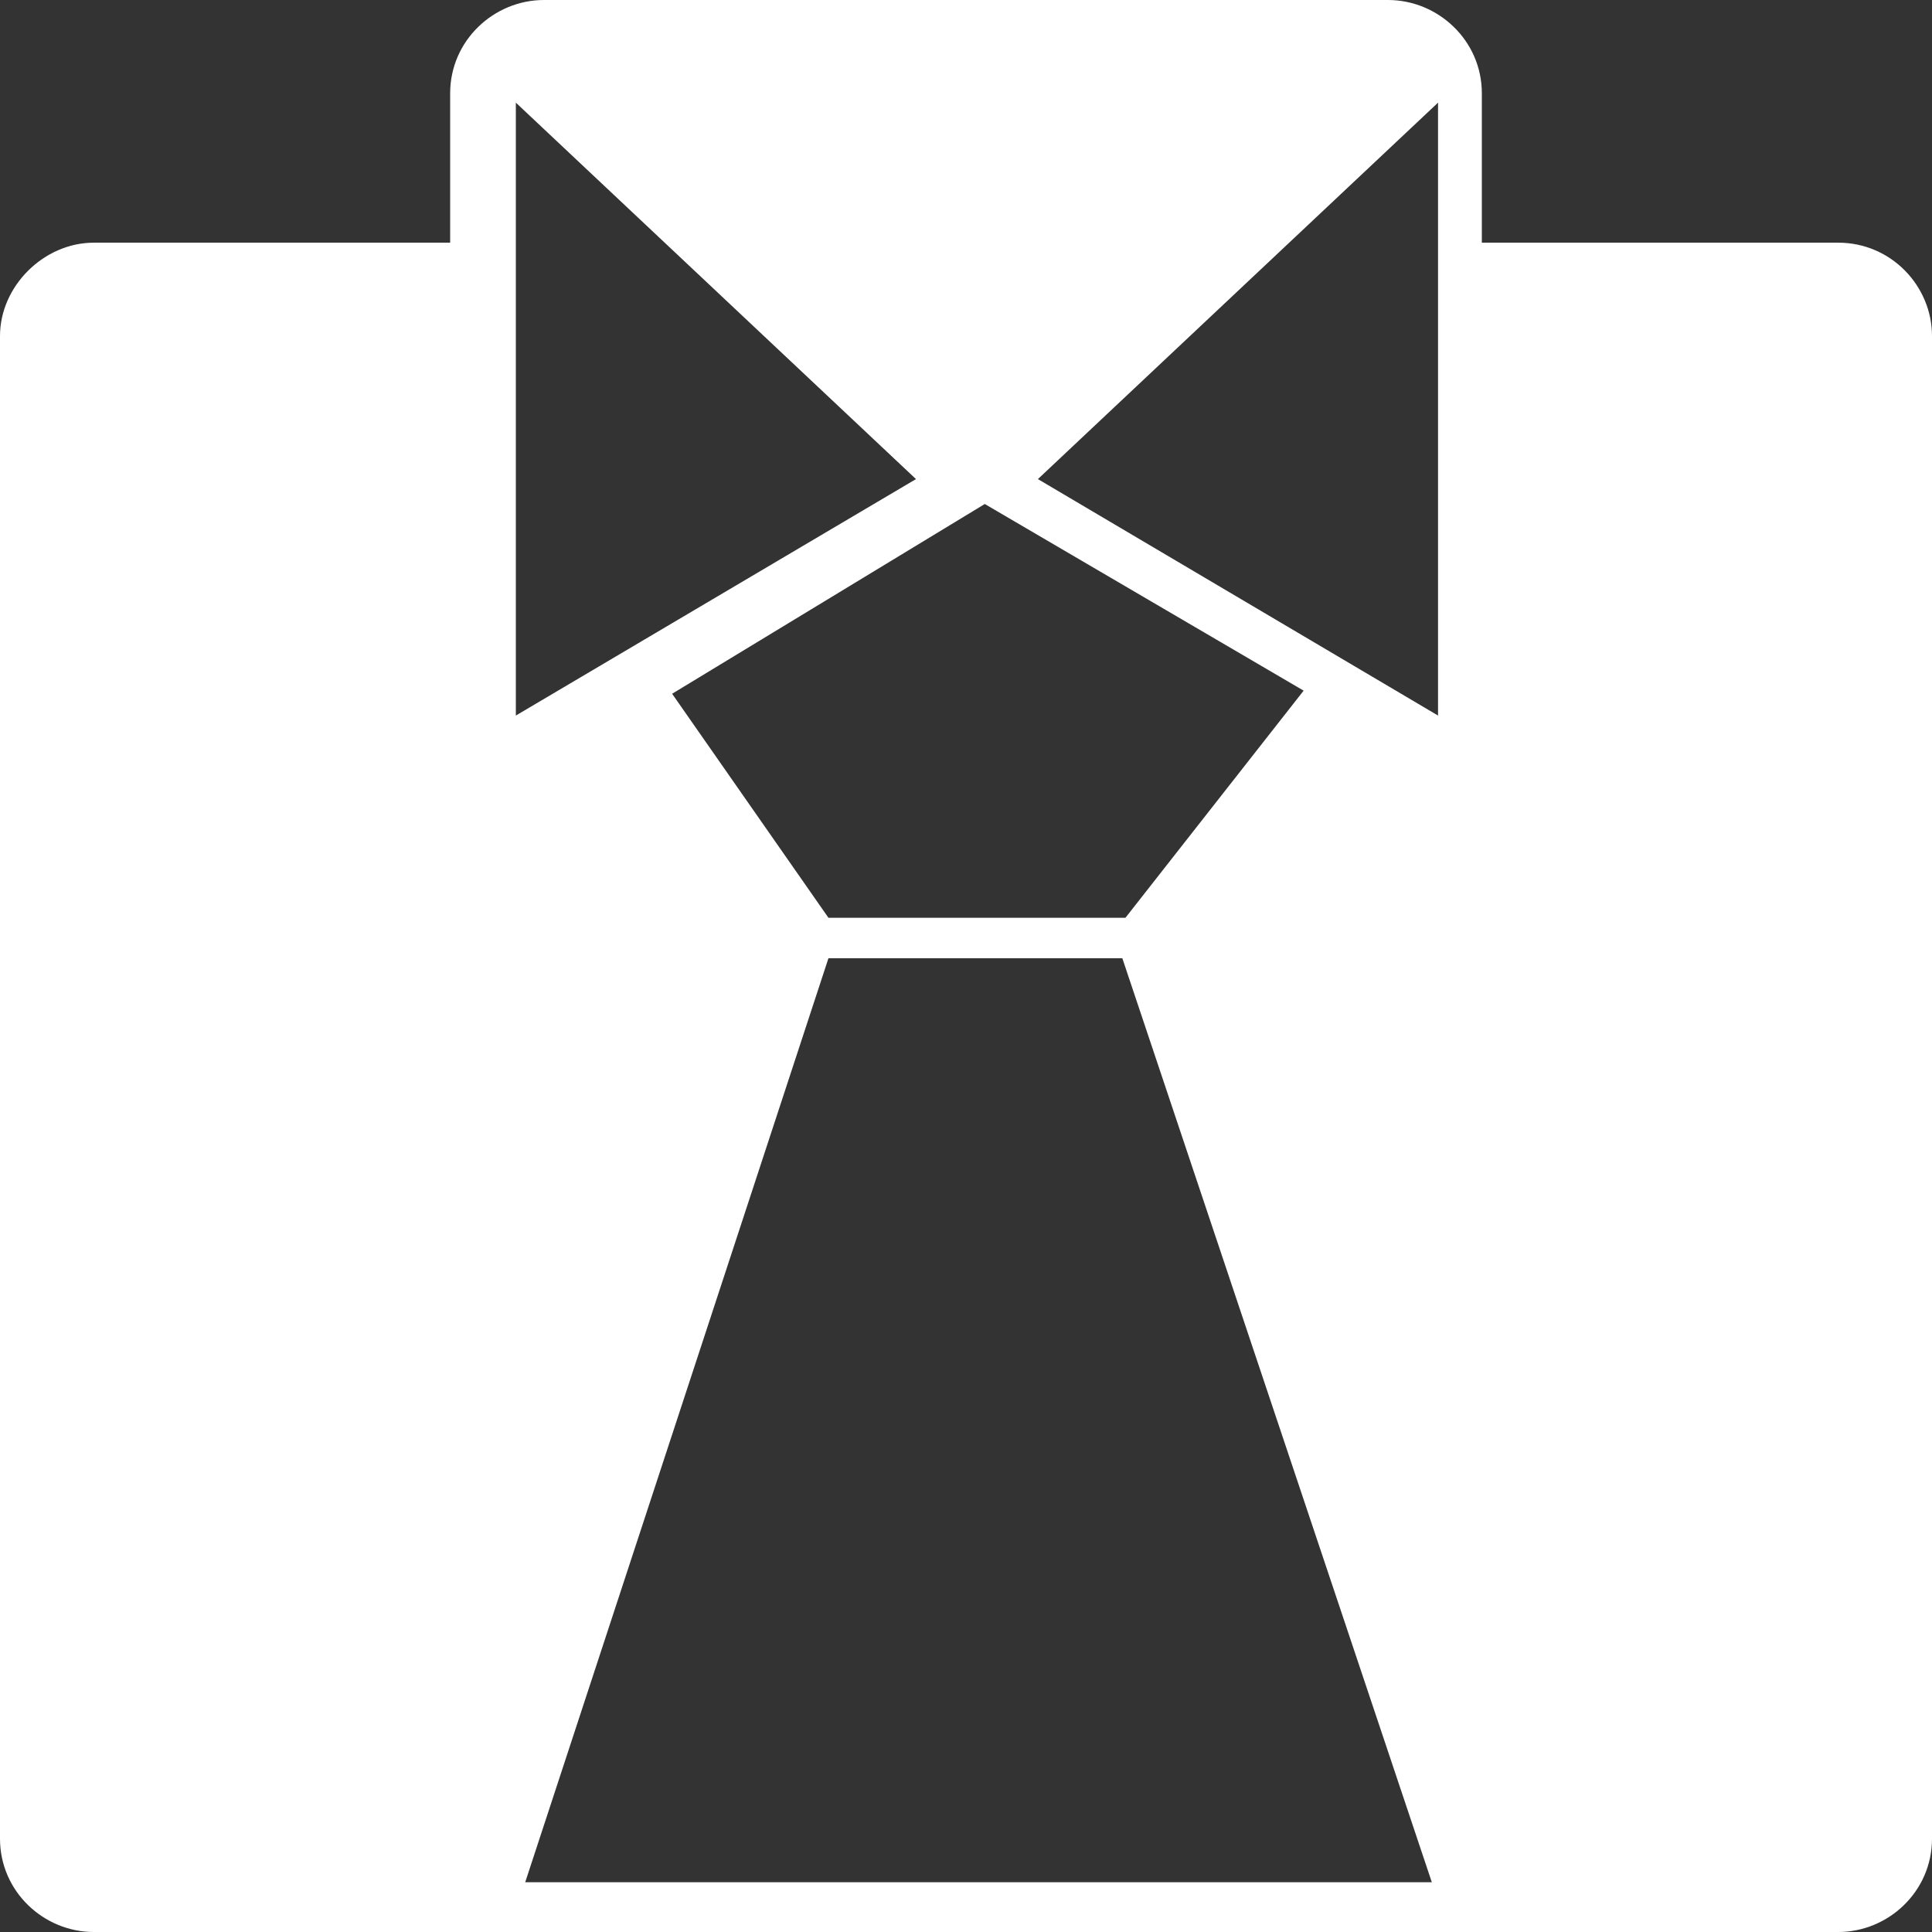 <svg width="46" height="46" viewBox="0 0 46 46" fill="none" xmlns="http://www.w3.org/2000/svg">
<rect x="0" y="0" width="46" height="46" fill="#333333" stroke="none"/>
<rect width="46" height="46" fill="black" fill-opacity="0"/>
<path d="M43.767 5.778H35.282V2.222C35.282 0.963 34.239 0 33.048 0H12.951C11.761 0 10.718 0.963 10.718 2.222V5.778H2.233C1.042 5.778 0 6.815 0 8V43.778C0 45.037 1.042 46 2.233 46H43.767C44.958 46 46 45.037 46 43.778V8C46 6.815 45.032 5.778 43.767 5.778ZM12.282 2.444L21.809 11.407L12.282 17.037V2.444ZM23.447 12L31.039 16.444L26.796 21.852H19.725L16.003 16.518L23.447 12ZM12.505 44.815L19.725 22.815H26.722L34.091 44.815H12.505ZM34.239 17.037L24.712 11.407L34.239 2.444V17.037Z" fill="white"/>
</svg>
